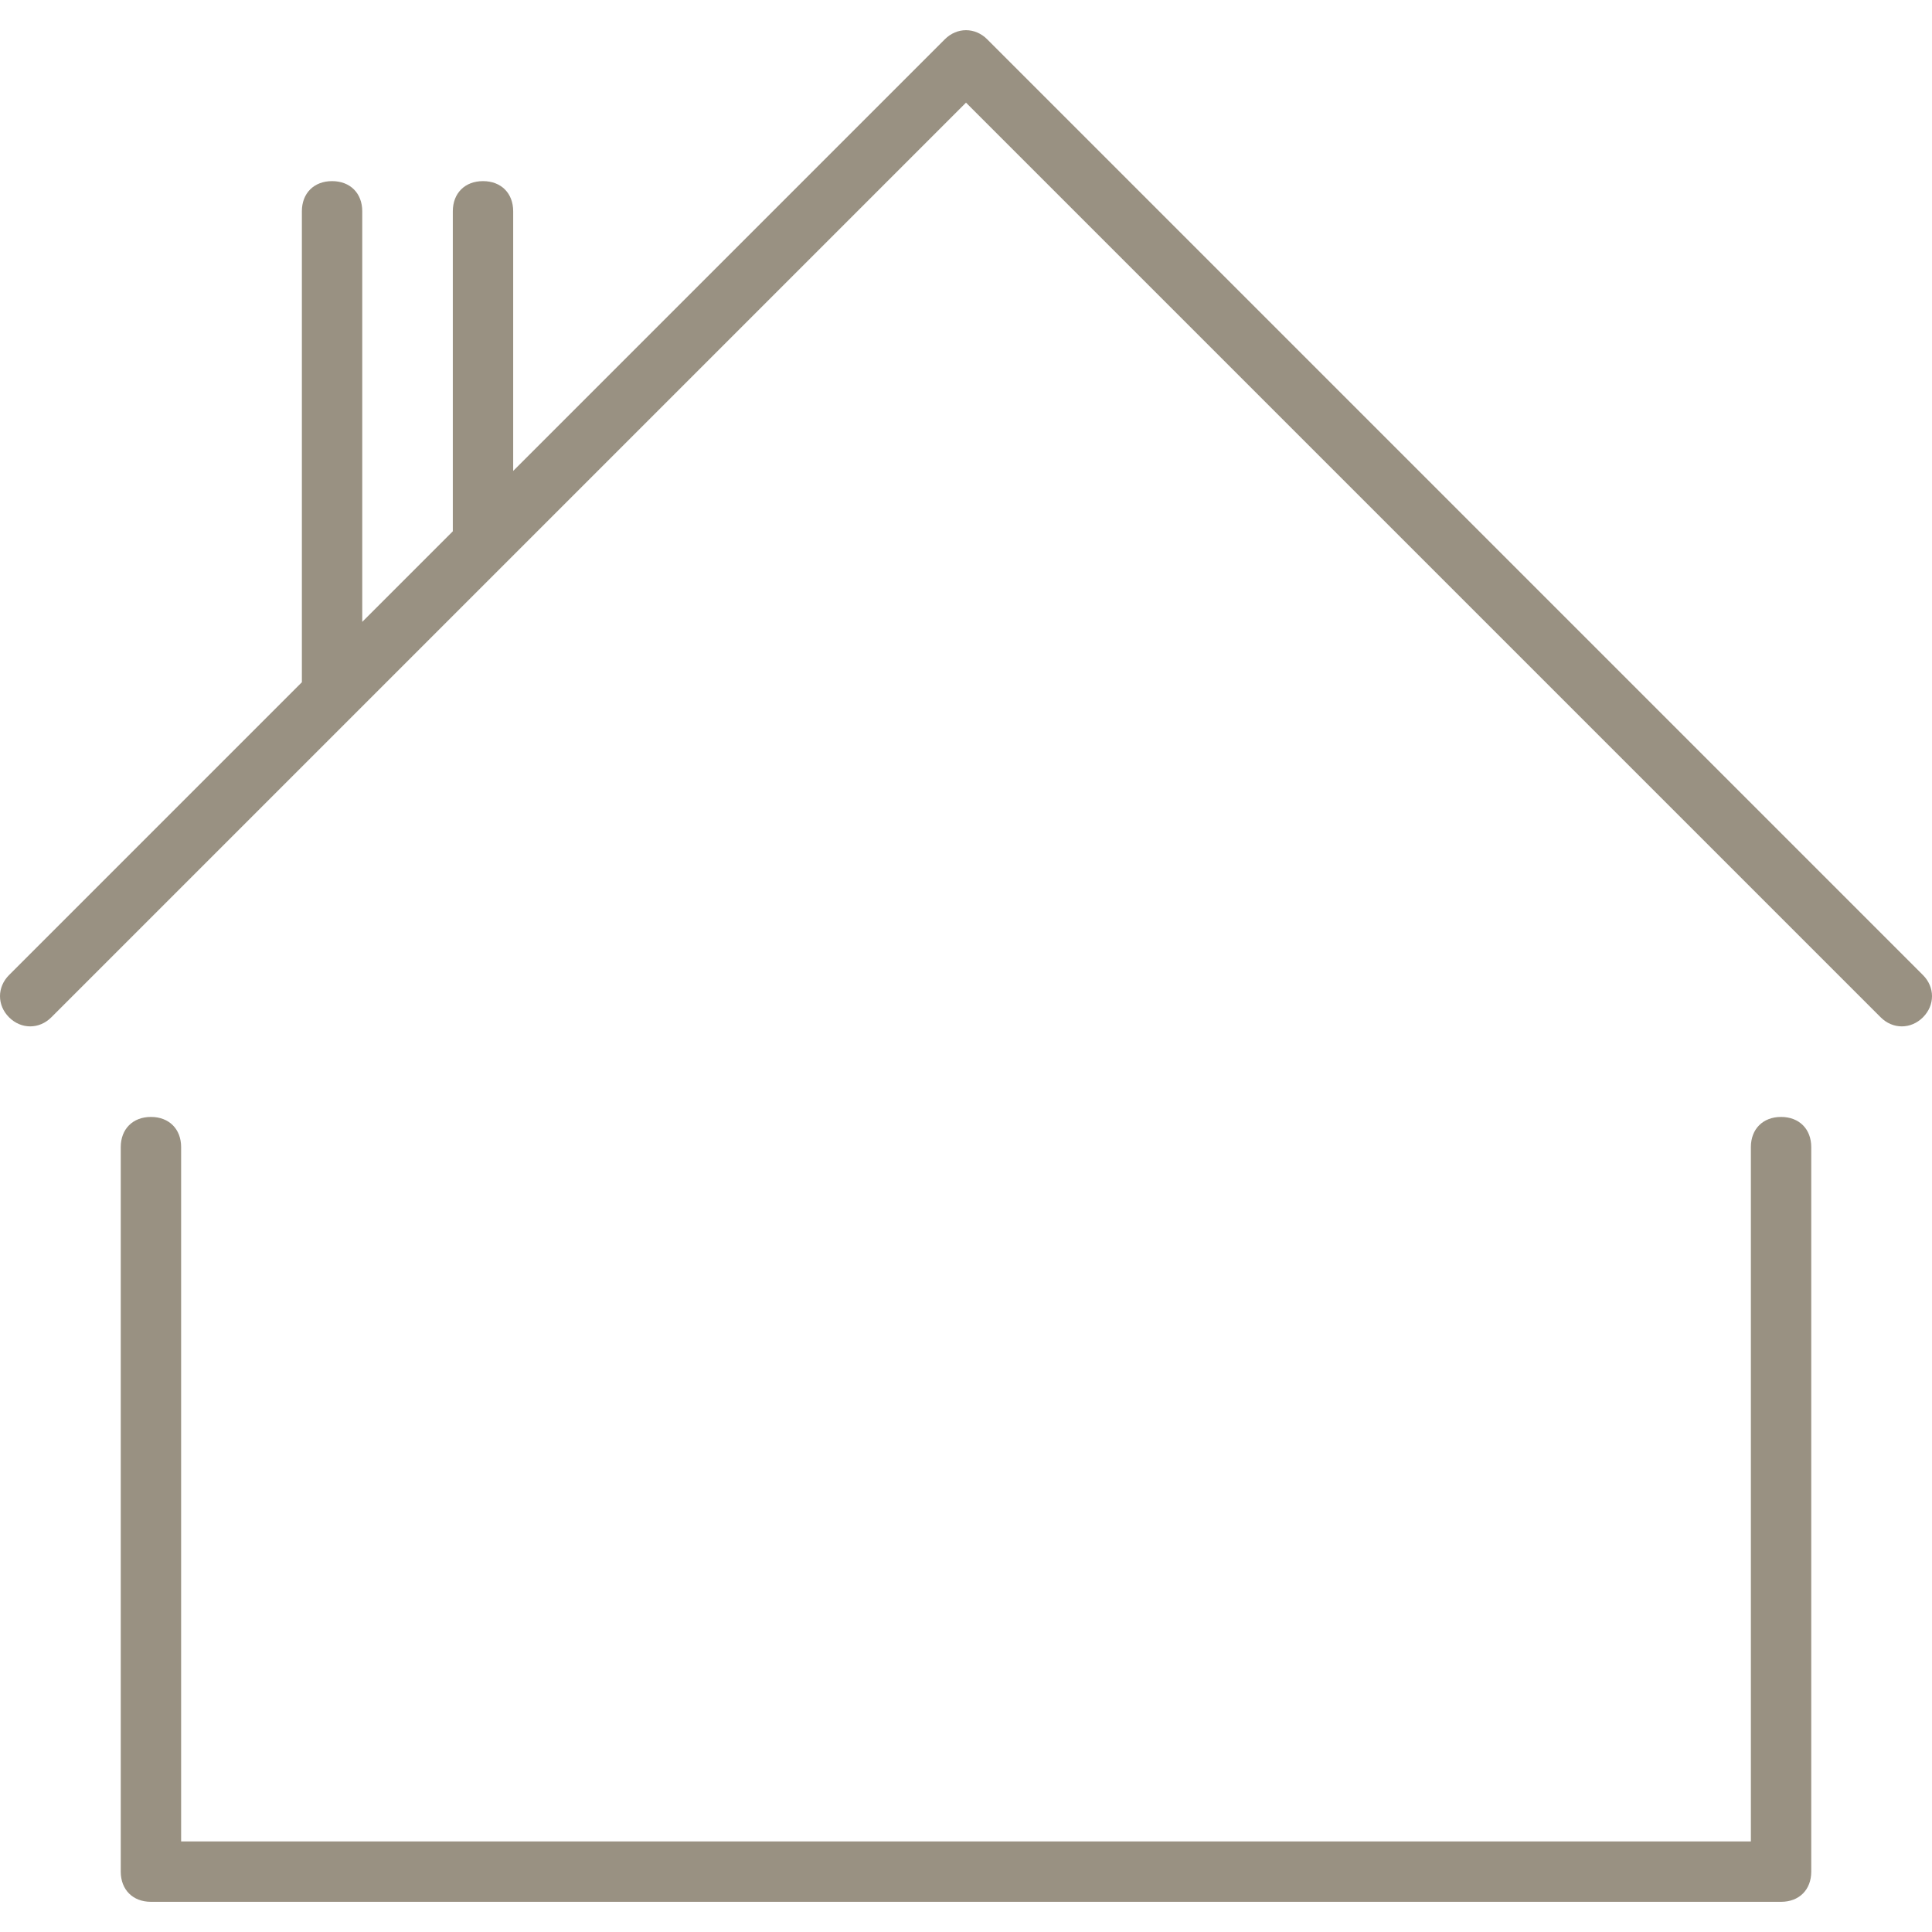 <?xml version="1.0" encoding="utf-8"?>
<svg id="Layer_1" xmlns="http://www.w3.org/2000/svg" version="1.1" viewBox="0 0 64 64">
  <defs>
    <style>
      .st0 {
        fill: none;
      }

      .st1 {
        fill: #fff;
        fill-rule: evenodd;
      }
    </style>
  </defs>
  <g id="Page-1">
    <g id="x04.-Valodas-un-Valūtas-dropdown">
      <g id="Category-buttons">
        <g id="Button-3">
          <g id="Icon">
            <rect id="icon-base" class="st0" width="64" height="64"/>
            <path class="st1" d="M10,22.6V7c0-.6.4-1,1-1s1,.4,1,1v13.6l3-3V7c0-.6.4-1,1-1s1,.4,1,1v8.6L31.3,1.3c.4-.4,1-.4,1.4,0l31,31c.4.4.4,1,0,1.4-.4.4-1,.4-1.4,0L32,3.4,1.7,33.7c-.4.4-1,.4-1.4,0-.4-.4-.4-1,0-1.4l9.7-9.7Z" style="fill: rgb(153, 145, 130);"/>
            <path class="st1" d="M58,61v-23c0-.6.4-1,1-1s1,.4,1,1v24c0,.6-.4,1-1,1H5c-.6,0-1-.4-1-1v-24c0-.6.4-1,1-1s1,.4,1,1v23h52Z" style="fill: rgb(153, 145, 130);"/>
          </g>
        </g>
      </g>
    </g>
  </g>
</svg>
